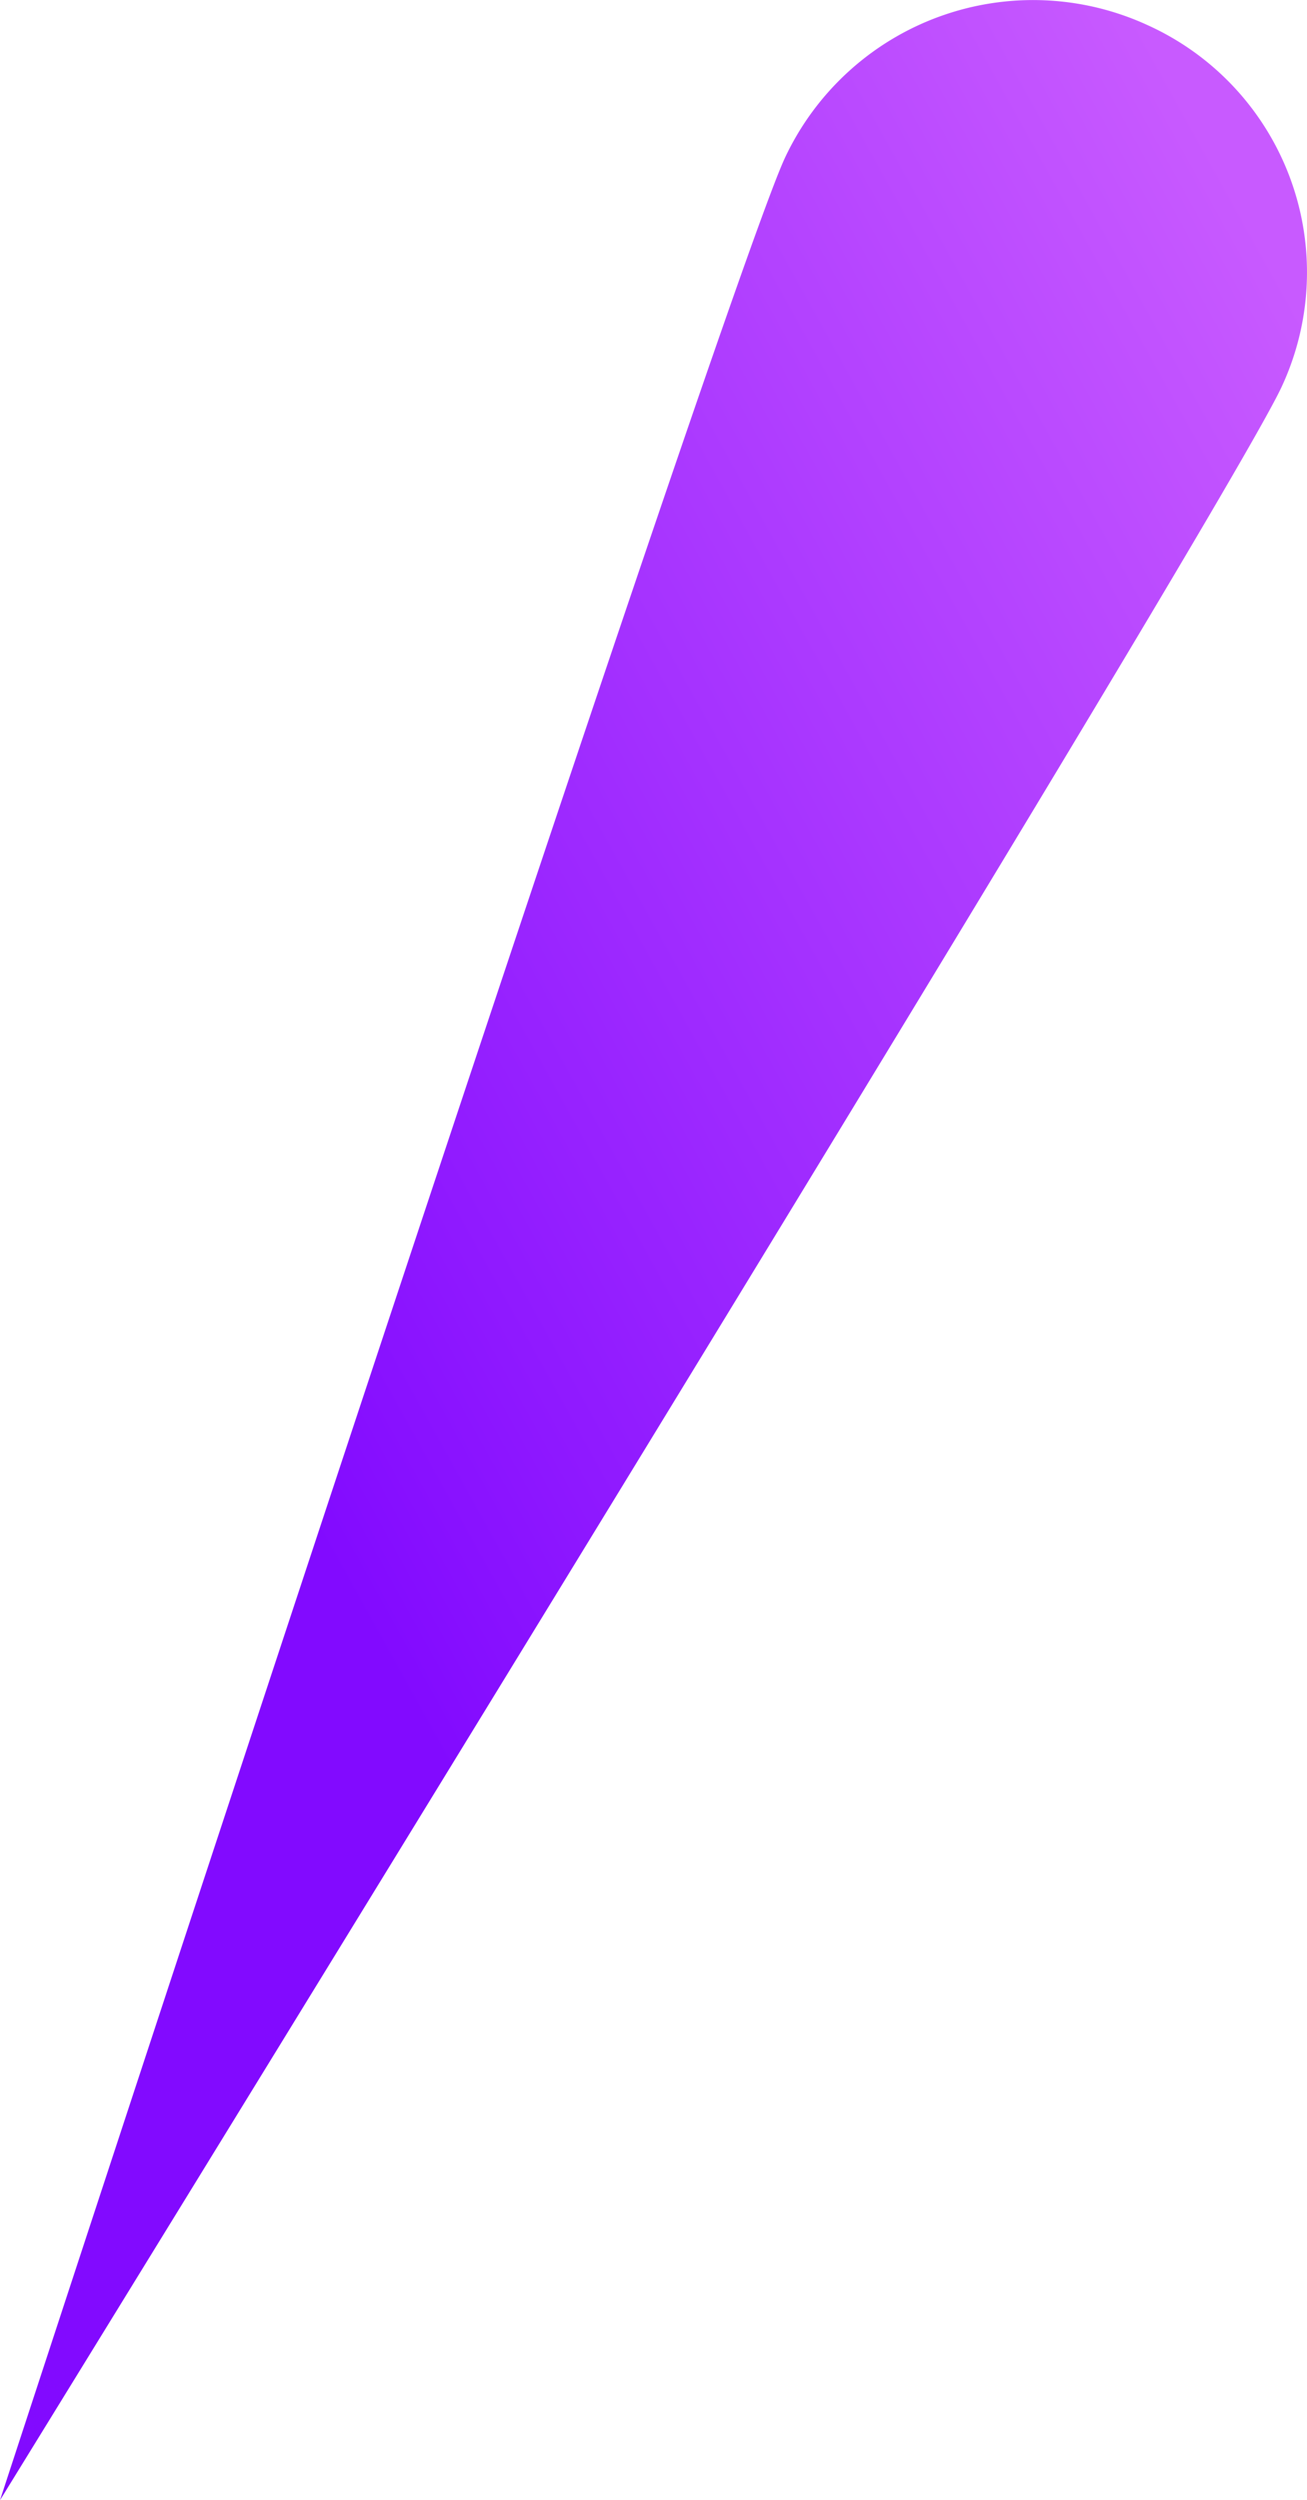 <svg xmlns="http://www.w3.org/2000/svg" xmlns:xlink="http://www.w3.org/1999/xlink" width="295.43" height="564.792" viewBox="0 0 295.43 564.792">
  <defs>
    <linearGradient id="linear-gradient" x1="-0.06" y1="0.984" x2="0.885" y2="0.012" gradientUnits="objectBoundingBox">
      <stop offset="0.35" stop-color="#820aff"/>
      <stop offset="1" stop-color="#c85aff"/>
    </linearGradient>
  </defs>
  <path id="Beam" d="M308.255,5.741A61.951,61.951,0,0,0,226.142,35.69C211.758,66.638,48.73,564.795,48.73,564.795S324.039,118.35,338.423,87.4A61.28,61.28,0,0,0,308.256,5.741Z" transform="translate(-48.73 -0.003)" fill="url(#linear-gradient)"/>
</svg>
